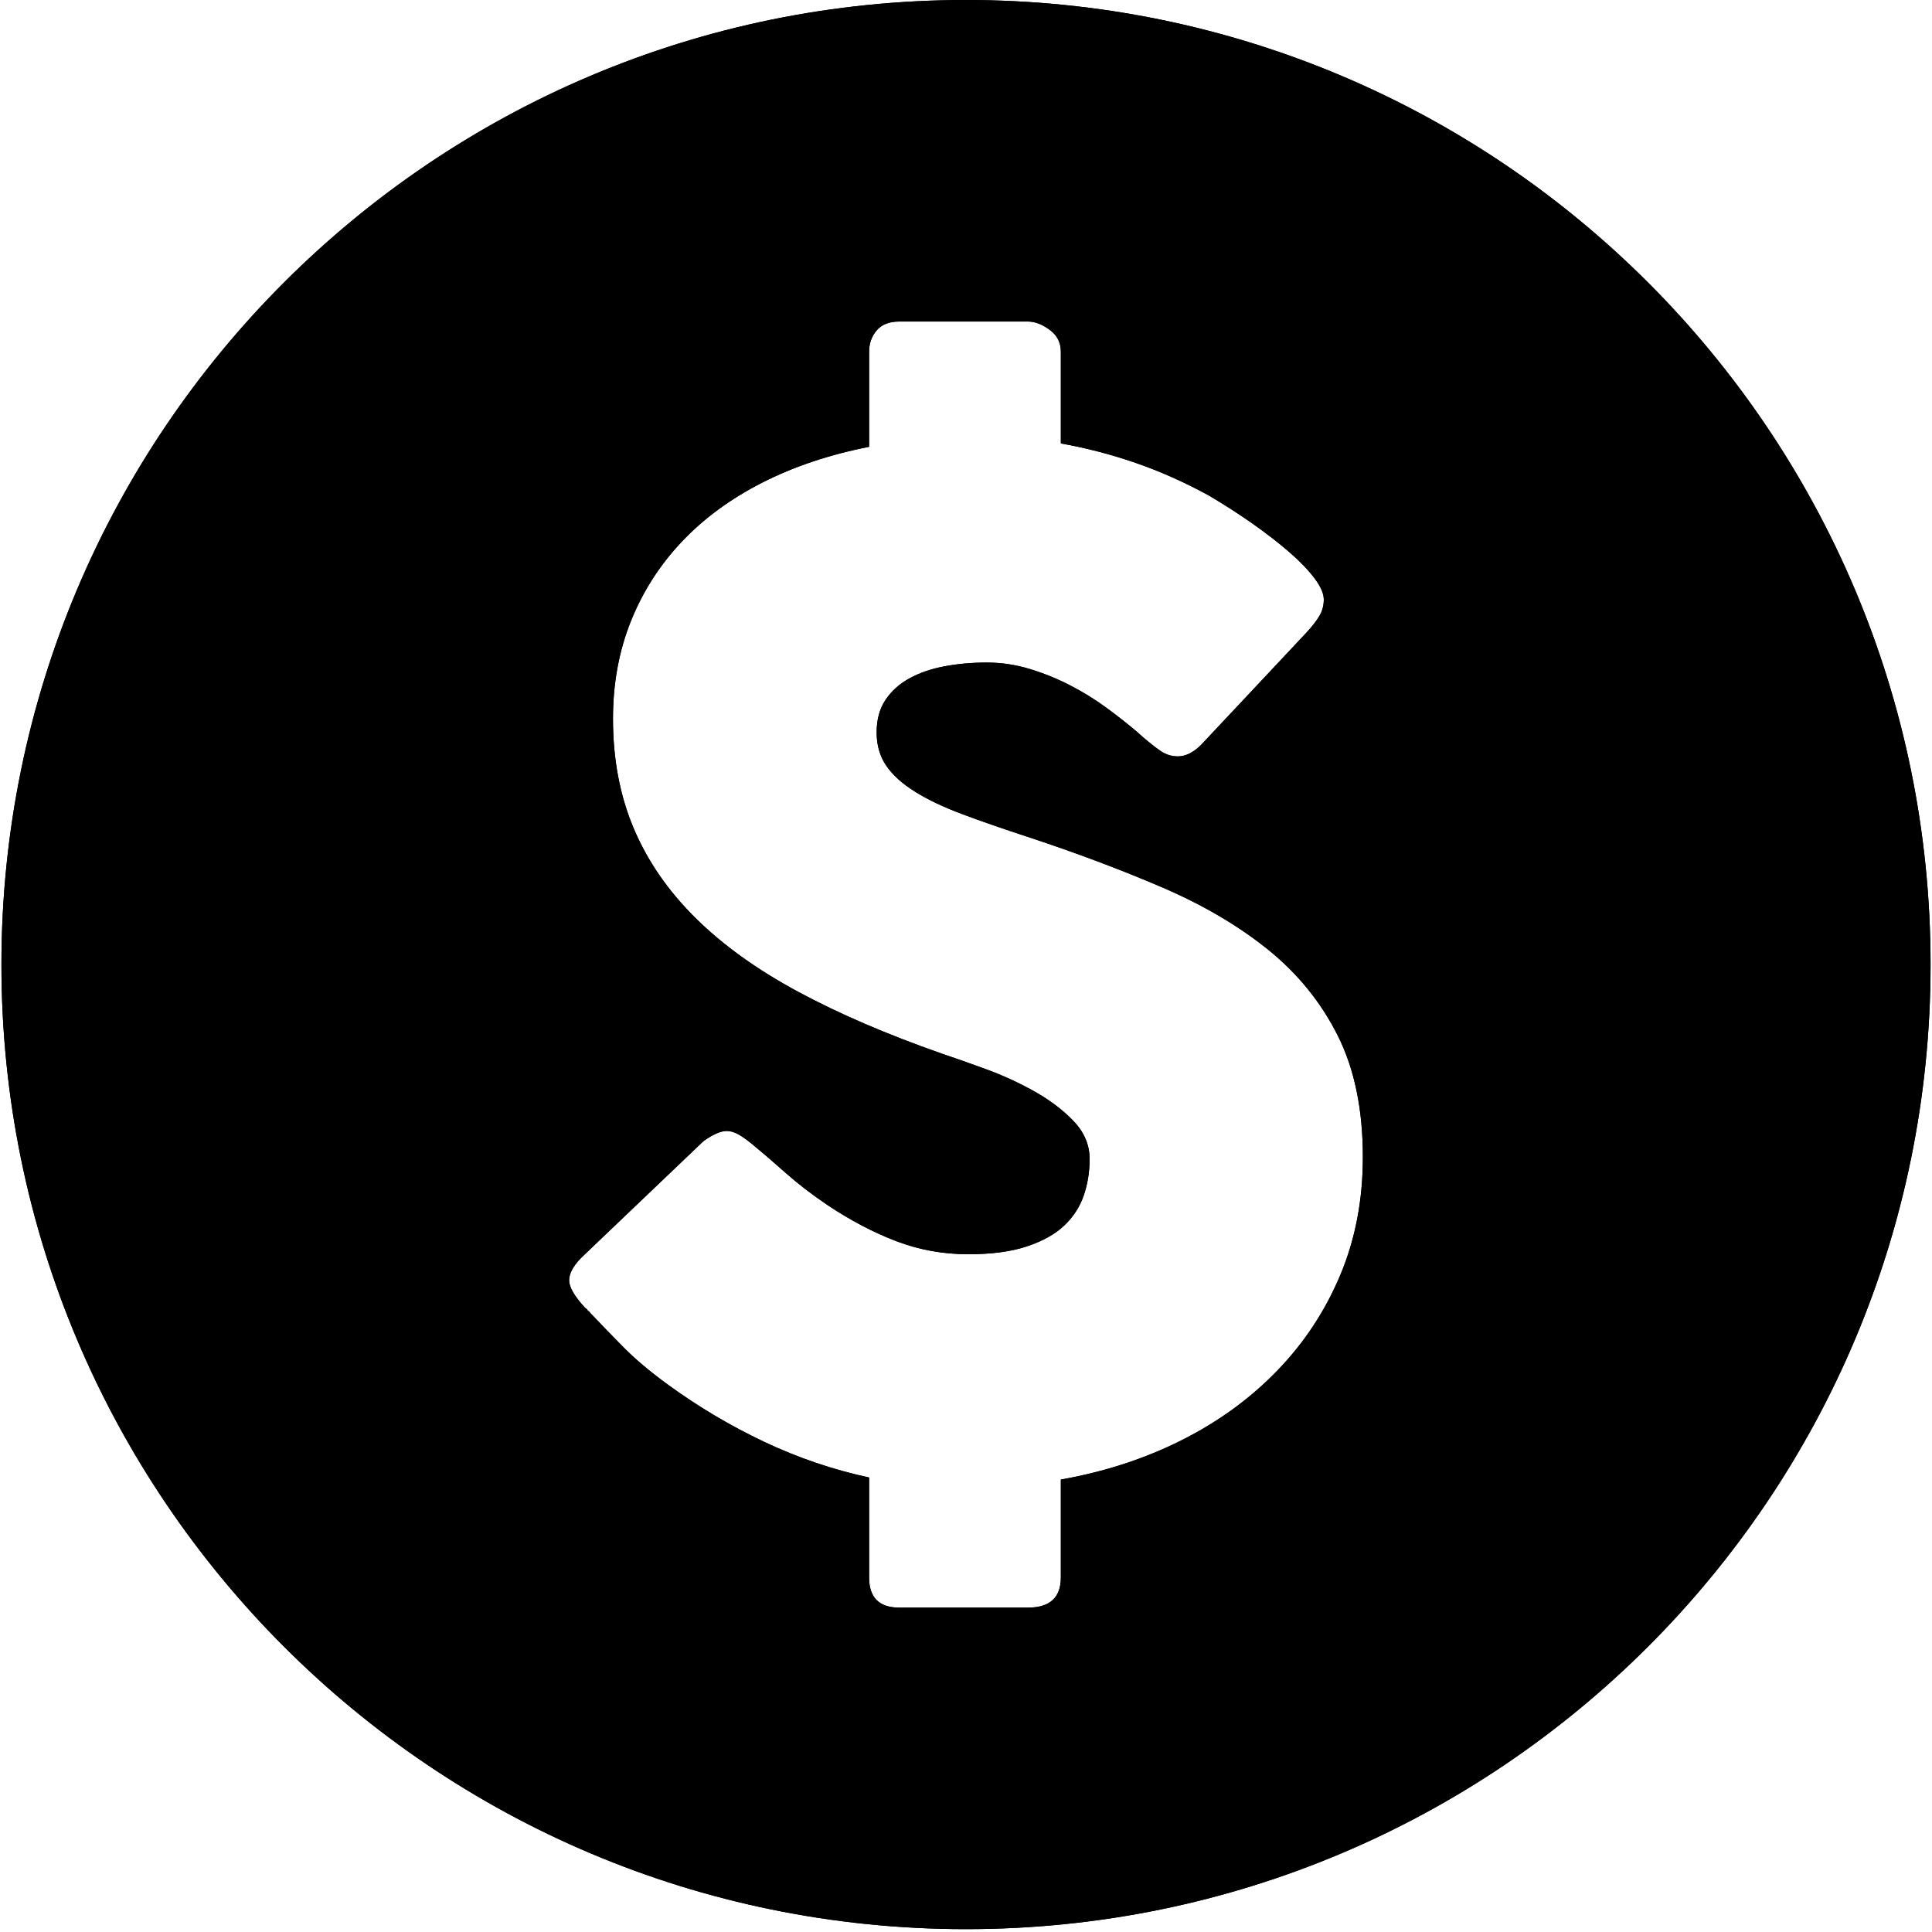 <svg xmlns="http://www.w3.org/2000/svg" xmlns:xlink="http://www.w3.org/1999/xlink" width="900" zoomAndPan="magnify" viewBox="0 0 675 675" height="900" preserveAspectRatio="xMidYMid meet" version="1.0"><defs><clipPath id="b160334a62"><path d="M 0.5 0 L 674.5 0 L 674.5 674 L 0.5 674 Z M 0.5 0 " clip-rule="nonzero"/></clipPath></defs><g clip-path="url(#b160334a62)"><path fill="#000000" d="M 468.258 445.5 C 462.992 458.027 455.66 469.152 446.242 478.879 C 436.824 488.613 425.707 496.711 412.863 503.168 C 400.023 509.625 385.953 514.219 370.637 516.926 L 370.637 551.137 C 370.637 558.156 366.805 561.668 359.156 561.668 L 314.18 561.668 C 307.156 561.668 303.648 558.156 303.648 551.137 L 303.648 516.207 C 291.039 513.496 278.84 509.348 267.035 503.77 C 255.23 498.184 244.07 491.559 233.539 483.902 C 227.164 479.285 221.766 474.734 217.395 470.266 C 213.004 465.805 209.523 462.211 206.977 459.5 L 206.262 458.785 C 206.102 458.461 205.941 458.262 205.793 458.184 C 205.617 458.102 205.457 457.988 205.312 457.824 C 205.137 457.504 204.988 457.305 204.828 457.227 C 204.668 457.145 204.504 457.027 204.359 456.867 C 200.688 452.883 198.844 449.691 198.844 447.301 C 198.844 444.59 200.688 441.551 204.359 438.203 L 245.738 398.723 C 249.086 396.332 251.793 395.141 253.871 395.141 C 255.305 395.141 256.824 395.617 258.422 396.574 C 260.012 397.535 261.93 398.965 264.168 400.883 C 266.875 403.113 270.344 406.105 274.566 409.855 C 278.797 413.602 283.621 417.309 289.047 420.98 C 297.18 426.406 305.238 430.633 313.211 433.66 C 321.184 436.691 329.566 438.203 338.328 438.203 C 346.473 438.203 353.289 437.289 358.789 435.453 C 364.289 433.625 368.648 431.191 371.836 428.16 C 375.027 425.125 377.293 421.617 378.652 417.629 C 380 413.645 380.688 409.418 380.688 404.949 C 380.688 400.008 378.812 395.582 375.066 391.668 C 371.309 387.762 366.73 384.297 361.305 381.262 C 355.879 378.234 350.215 375.637 344.309 373.488 C 338.414 371.328 333.309 369.539 329.008 368.105 C 309.863 361.395 293.117 354.188 278.75 346.449 C 264.402 338.711 252.438 330.098 242.871 320.613 C 233.305 311.117 226.125 300.668 221.34 289.266 C 216.543 277.863 214.16 265.141 214.16 251.105 C 214.16 238.816 216.238 227.496 220.375 217.125 C 224.516 206.758 230.426 197.508 238.09 189.375 C 245.738 181.242 255.113 174.336 266.199 168.676 C 277.289 163.016 289.766 158.832 303.648 156.109 L 303.648 122.859 C 303.648 119.984 304.523 117.52 306.281 115.441 C 308.035 113.371 310.668 112.336 314.18 112.336 L 359.156 112.336 C 361.539 112.336 364.055 113.285 366.688 115.203 C 369.32 117.117 370.637 119.668 370.637 122.859 L 370.637 154.922 C 379.574 156.512 388.305 158.789 396.832 161.742 C 405.359 164.691 413.859 168.48 422.312 173.102 C 427.738 176.297 432.887 179.609 437.746 183.031 C 442.617 186.469 446.871 189.773 450.543 192.965 C 454.211 196.156 457.125 199.18 459.277 202.055 C 461.441 204.922 462.508 207.398 462.508 209.469 C 462.508 211.547 461.996 213.465 460.957 215.211 C 459.918 216.973 458.355 218.965 456.289 221.195 L 419.68 260.195 C 416.973 262.906 414.254 264.262 411.547 264.262 C 409.324 264.262 407.277 263.625 405.449 262.344 C 403.605 261.074 401.59 259.477 399.352 257.562 L 397.199 255.648 C 394.012 252.941 390.457 250.148 386.551 247.273 C 382.633 244.398 378.461 241.816 373.984 239.5 C 369.512 237.188 364.816 235.27 359.871 233.758 C 354.926 232.242 349.895 231.484 344.789 231.484 C 339.539 231.484 334.582 231.93 329.961 232.801 C 325.336 233.676 321.254 235.074 317.762 236.992 C 314.25 238.906 311.457 241.414 309.379 244.523 C 307.301 247.637 306.281 251.426 306.281 255.891 C 306.281 260.355 307.391 264.223 309.629 267.496 C 311.852 270.766 315.199 273.797 319.68 276.586 C 324.137 279.379 329.68 282.012 336.309 284.484 C 342.918 286.957 350.613 289.625 359.391 292.492 C 376.297 298.078 391.891 303.941 406.168 310.082 C 420.441 316.223 432.77 323.48 443.129 331.852 C 453.496 340.234 461.586 350.238 467.422 361.883 C 473.242 373.523 476.156 387.645 476.156 404.23 C 476.156 419.223 473.523 432.98 468.258 445.5 Z M 337.5 0 C 151.391 0 0.5 150.883 0.5 337 C 0.5 523.121 151.391 674 337.5 674 C 523.625 674 674.5 523.121 674.5 337 C 674.5 150.883 523.625 0 337.5 0 " fill-opacity="1" fill-rule="nonzero"/><path fill="#000000" d="M 468.258 445.5 C 462.992 458.027 455.66 469.152 446.242 478.879 C 436.824 488.613 425.707 496.711 412.863 503.168 C 400.023 509.625 385.953 514.219 370.637 516.926 L 370.637 551.137 C 370.637 558.156 366.805 561.668 359.156 561.668 L 314.18 561.668 C 307.156 561.668 303.648 558.156 303.648 551.137 L 303.648 516.207 C 291.039 513.496 278.84 509.348 267.035 503.77 C 255.23 498.184 244.07 491.559 233.539 483.902 C 227.164 479.285 221.766 474.734 217.395 470.266 C 213.004 465.805 209.523 462.211 206.977 459.5 L 206.262 458.785 C 206.102 458.461 205.941 458.262 205.793 458.184 C 205.617 458.102 205.457 457.988 205.312 457.824 C 205.137 457.504 204.988 457.305 204.828 457.227 C 204.668 457.145 204.504 457.027 204.359 456.867 C 200.688 452.883 198.844 449.691 198.844 447.301 C 198.844 444.59 200.688 441.551 204.359 438.203 L 245.738 398.723 C 249.086 396.332 251.793 395.141 253.871 395.141 C 255.305 395.141 256.824 395.617 258.422 396.574 C 260.012 397.535 261.93 398.965 264.168 400.883 C 266.875 403.113 270.344 406.105 274.566 409.855 C 278.797 413.602 283.621 417.309 289.047 420.98 C 297.18 426.406 305.238 430.633 313.211 433.66 C 321.184 436.691 329.566 438.203 338.328 438.203 C 346.473 438.203 353.289 437.289 358.789 435.453 C 364.289 433.625 368.648 431.191 371.836 428.16 C 375.027 425.125 377.293 421.617 378.652 417.629 C 380 413.645 380.688 409.418 380.688 404.949 C 380.688 400.008 378.812 395.582 375.066 391.668 C 371.309 387.762 366.73 384.297 361.305 381.262 C 355.879 378.234 350.215 375.637 344.309 373.488 C 338.414 371.328 333.309 369.539 329.008 368.105 C 309.863 361.395 293.117 354.188 278.75 346.449 C 264.402 338.711 252.438 330.098 242.871 320.613 C 233.305 311.117 226.125 300.668 221.34 289.266 C 216.543 277.863 214.16 265.141 214.16 251.105 C 214.16 238.816 216.238 227.496 220.375 217.125 C 224.516 206.758 230.426 197.508 238.09 189.375 C 245.738 181.242 255.113 174.336 266.199 168.676 C 277.289 163.016 289.766 158.832 303.648 156.109 L 303.648 122.859 C 303.648 119.984 304.523 117.52 306.281 115.441 C 308.035 113.371 310.668 112.336 314.18 112.336 L 359.156 112.336 C 361.539 112.336 364.055 113.285 366.688 115.203 C 369.32 117.117 370.637 119.668 370.637 122.859 L 370.637 154.922 C 379.574 156.512 388.305 158.789 396.832 161.742 C 405.359 164.691 413.859 168.48 422.312 173.102 C 427.738 176.297 432.887 179.609 437.746 183.031 C 442.617 186.469 446.871 189.773 450.543 192.965 C 454.211 196.156 457.125 199.18 459.277 202.055 C 461.441 204.922 462.508 207.398 462.508 209.469 C 462.508 211.547 461.996 213.465 460.957 215.211 C 459.918 216.973 458.355 218.965 456.289 221.195 L 419.68 260.195 C 416.973 262.906 414.254 264.262 411.547 264.262 C 409.324 264.262 407.277 263.625 405.449 262.344 C 403.605 261.074 401.59 259.477 399.352 257.562 L 397.199 255.648 C 394.012 252.941 390.457 250.148 386.551 247.273 C 382.633 244.398 378.461 241.816 373.984 239.5 C 369.512 237.188 364.816 235.27 359.871 233.758 C 354.926 232.242 349.895 231.484 344.789 231.484 C 339.539 231.484 334.582 231.93 329.961 232.801 C 325.336 233.676 321.254 235.074 317.762 236.992 C 314.25 238.906 311.457 241.414 309.379 244.523 C 307.301 247.637 306.281 251.426 306.281 255.891 C 306.281 260.355 307.391 264.223 309.629 267.496 C 311.852 270.766 315.199 273.797 319.68 276.586 C 324.137 279.379 329.68 282.012 336.309 284.484 C 342.918 286.957 350.613 289.625 359.391 292.492 C 376.297 298.078 391.891 303.941 406.168 310.082 C 420.441 316.223 432.77 323.48 443.129 331.852 C 453.496 340.234 461.586 350.238 467.422 361.883 C 473.242 373.523 476.156 387.645 476.156 404.23 C 476.156 419.223 473.523 432.98 468.258 445.5 Z M 337.5 0 C 151.391 0 0.5 150.883 0.5 337 C 0.5 523.121 151.391 674 337.5 674 C 523.625 674 674.5 523.121 674.5 337 C 674.5 150.883 523.625 0 337.5 0 " fill-opacity="1" fill-rule="nonzero"/></g></svg>